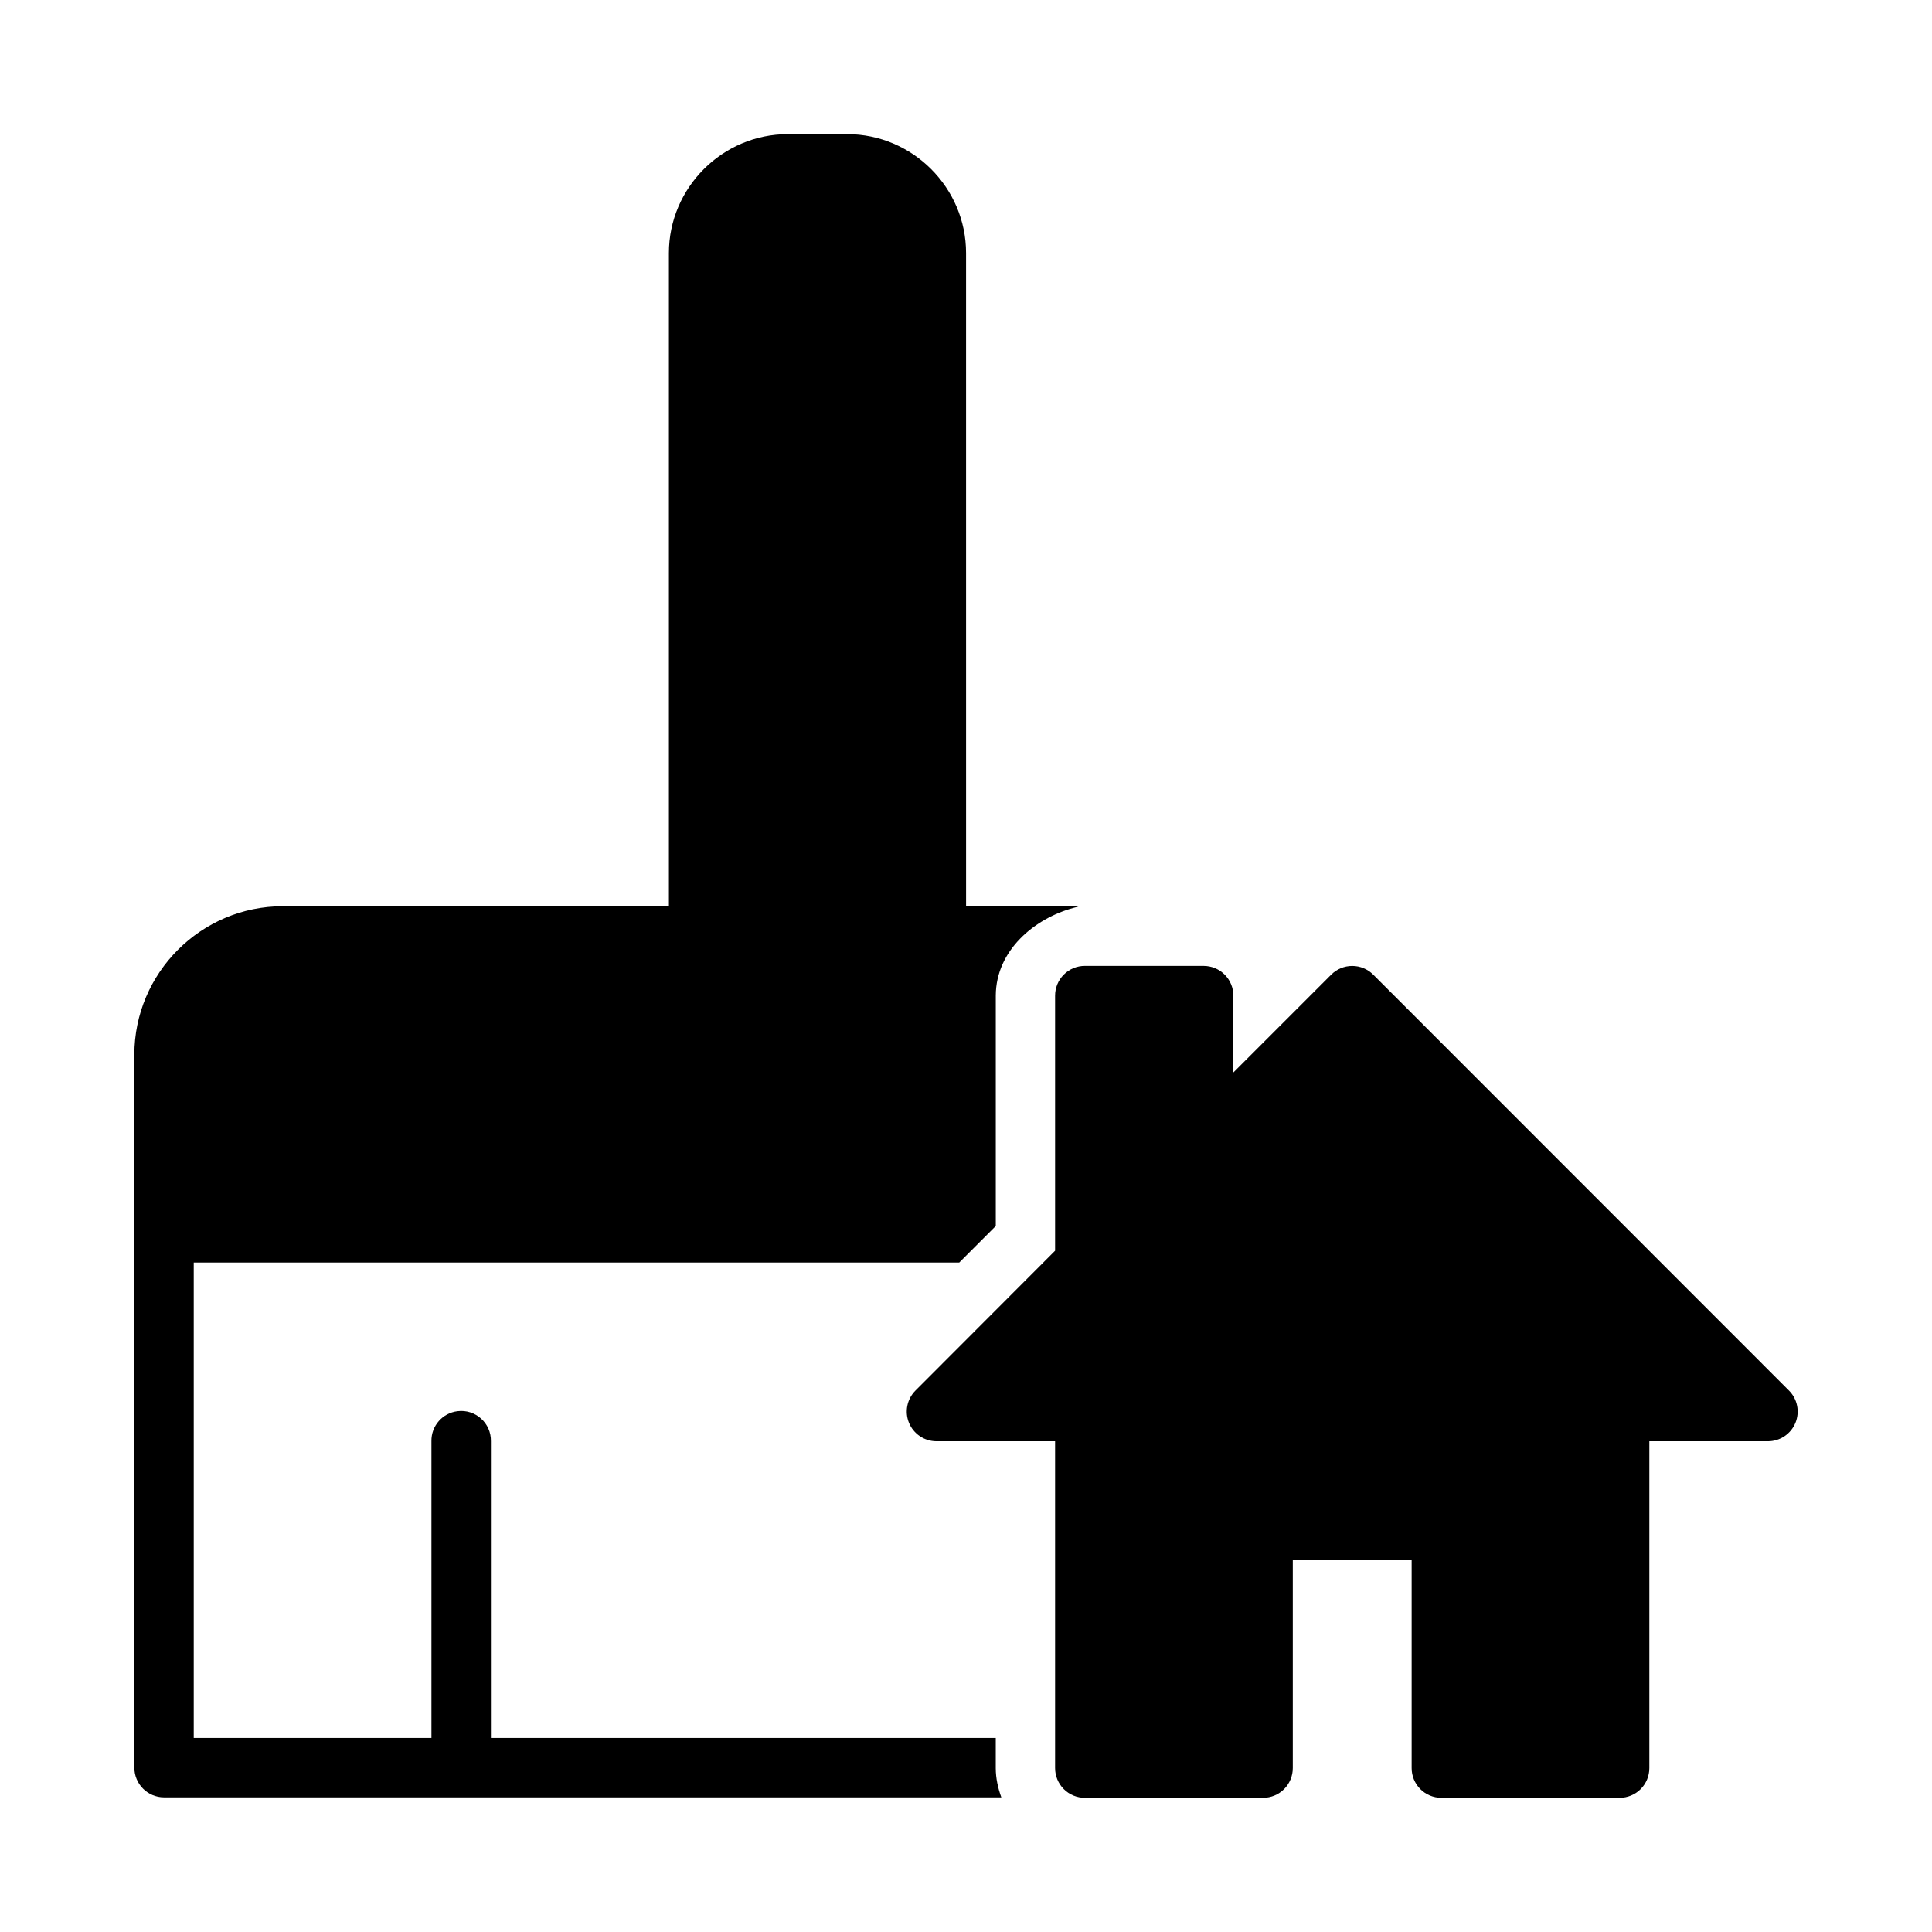 <?xml version="1.0" encoding="UTF-8"?>
<!-- Uploaded to: ICON Repo, www.iconrepo.com, Generator: ICON Repo Mixer Tools -->
<svg fill="#000000" width="800px" height="800px" version="1.1" viewBox="144 144 512 512" xmlns="http://www.w3.org/2000/svg">
 <g>
  <path d="m431.51 399.97c-2.098-0.008-4.113 0.82-5.594 2.305-1.484 1.484-2.316 3.5-2.309 5.598v67.582l-37.016 37.074c-2.234 2.246-2.902 5.617-1.699 8.547 1.207 2.93 4.051 4.852 7.219 4.879h31.496v86.586-0.004c-0.008 2.098 0.824 4.113 2.309 5.598 1.48 1.484 3.496 2.312 5.594 2.305h47.246c2.086-0.008 4.086-0.844 5.559-2.324 1.473-1.484 2.293-3.488 2.285-5.578v-55.09h31.496v55.09c-0.008 2.09 0.816 4.094 2.285 5.578 1.473 1.48 3.473 2.316 5.559 2.324h47.246c2.098 0.008 4.113-0.82 5.598-2.305s2.312-3.5 2.305-5.598v-86.586h31.496v0.004c3.168-0.027 6.012-1.949 7.219-4.879 1.203-2.934 0.535-6.301-1.699-8.547l-110.18-110.23c-1.477-1.484-3.484-2.316-5.578-2.316s-4.102 0.832-5.578 2.316l-25.918 25.918v-20.34c0.008-2.09-0.816-4.094-2.285-5.578-1.473-1.48-3.473-2.316-5.562-2.324z"/>
  <path d="m352.77 179.55c-17.309 0-31.504 14.195-31.504 31.504v173.11h-102.32c-21.668 0-39.344 17.676-39.344 39.344v188.91c0 4.348 3.492 7.887 7.84 7.902h221.92c-0.883-2.445-1.469-5.019-1.477-7.734v-8.012h-133.79v-78.629c0.094-4.793-4.082-8.555-8.84-7.965-4.008 0.488-6.996 3.93-6.918 7.965v78.629h-62.992v-125.98h202.86l9.688-9.688v-61.133c0.078-11.836 10.121-20.371 20.742-23.215 0 0 1.055-0.266 1.398-0.398h-30.012l-0.004-173.11c0-17.309-14.195-31.504-31.504-31.504z"/>
 </g>
</svg>
